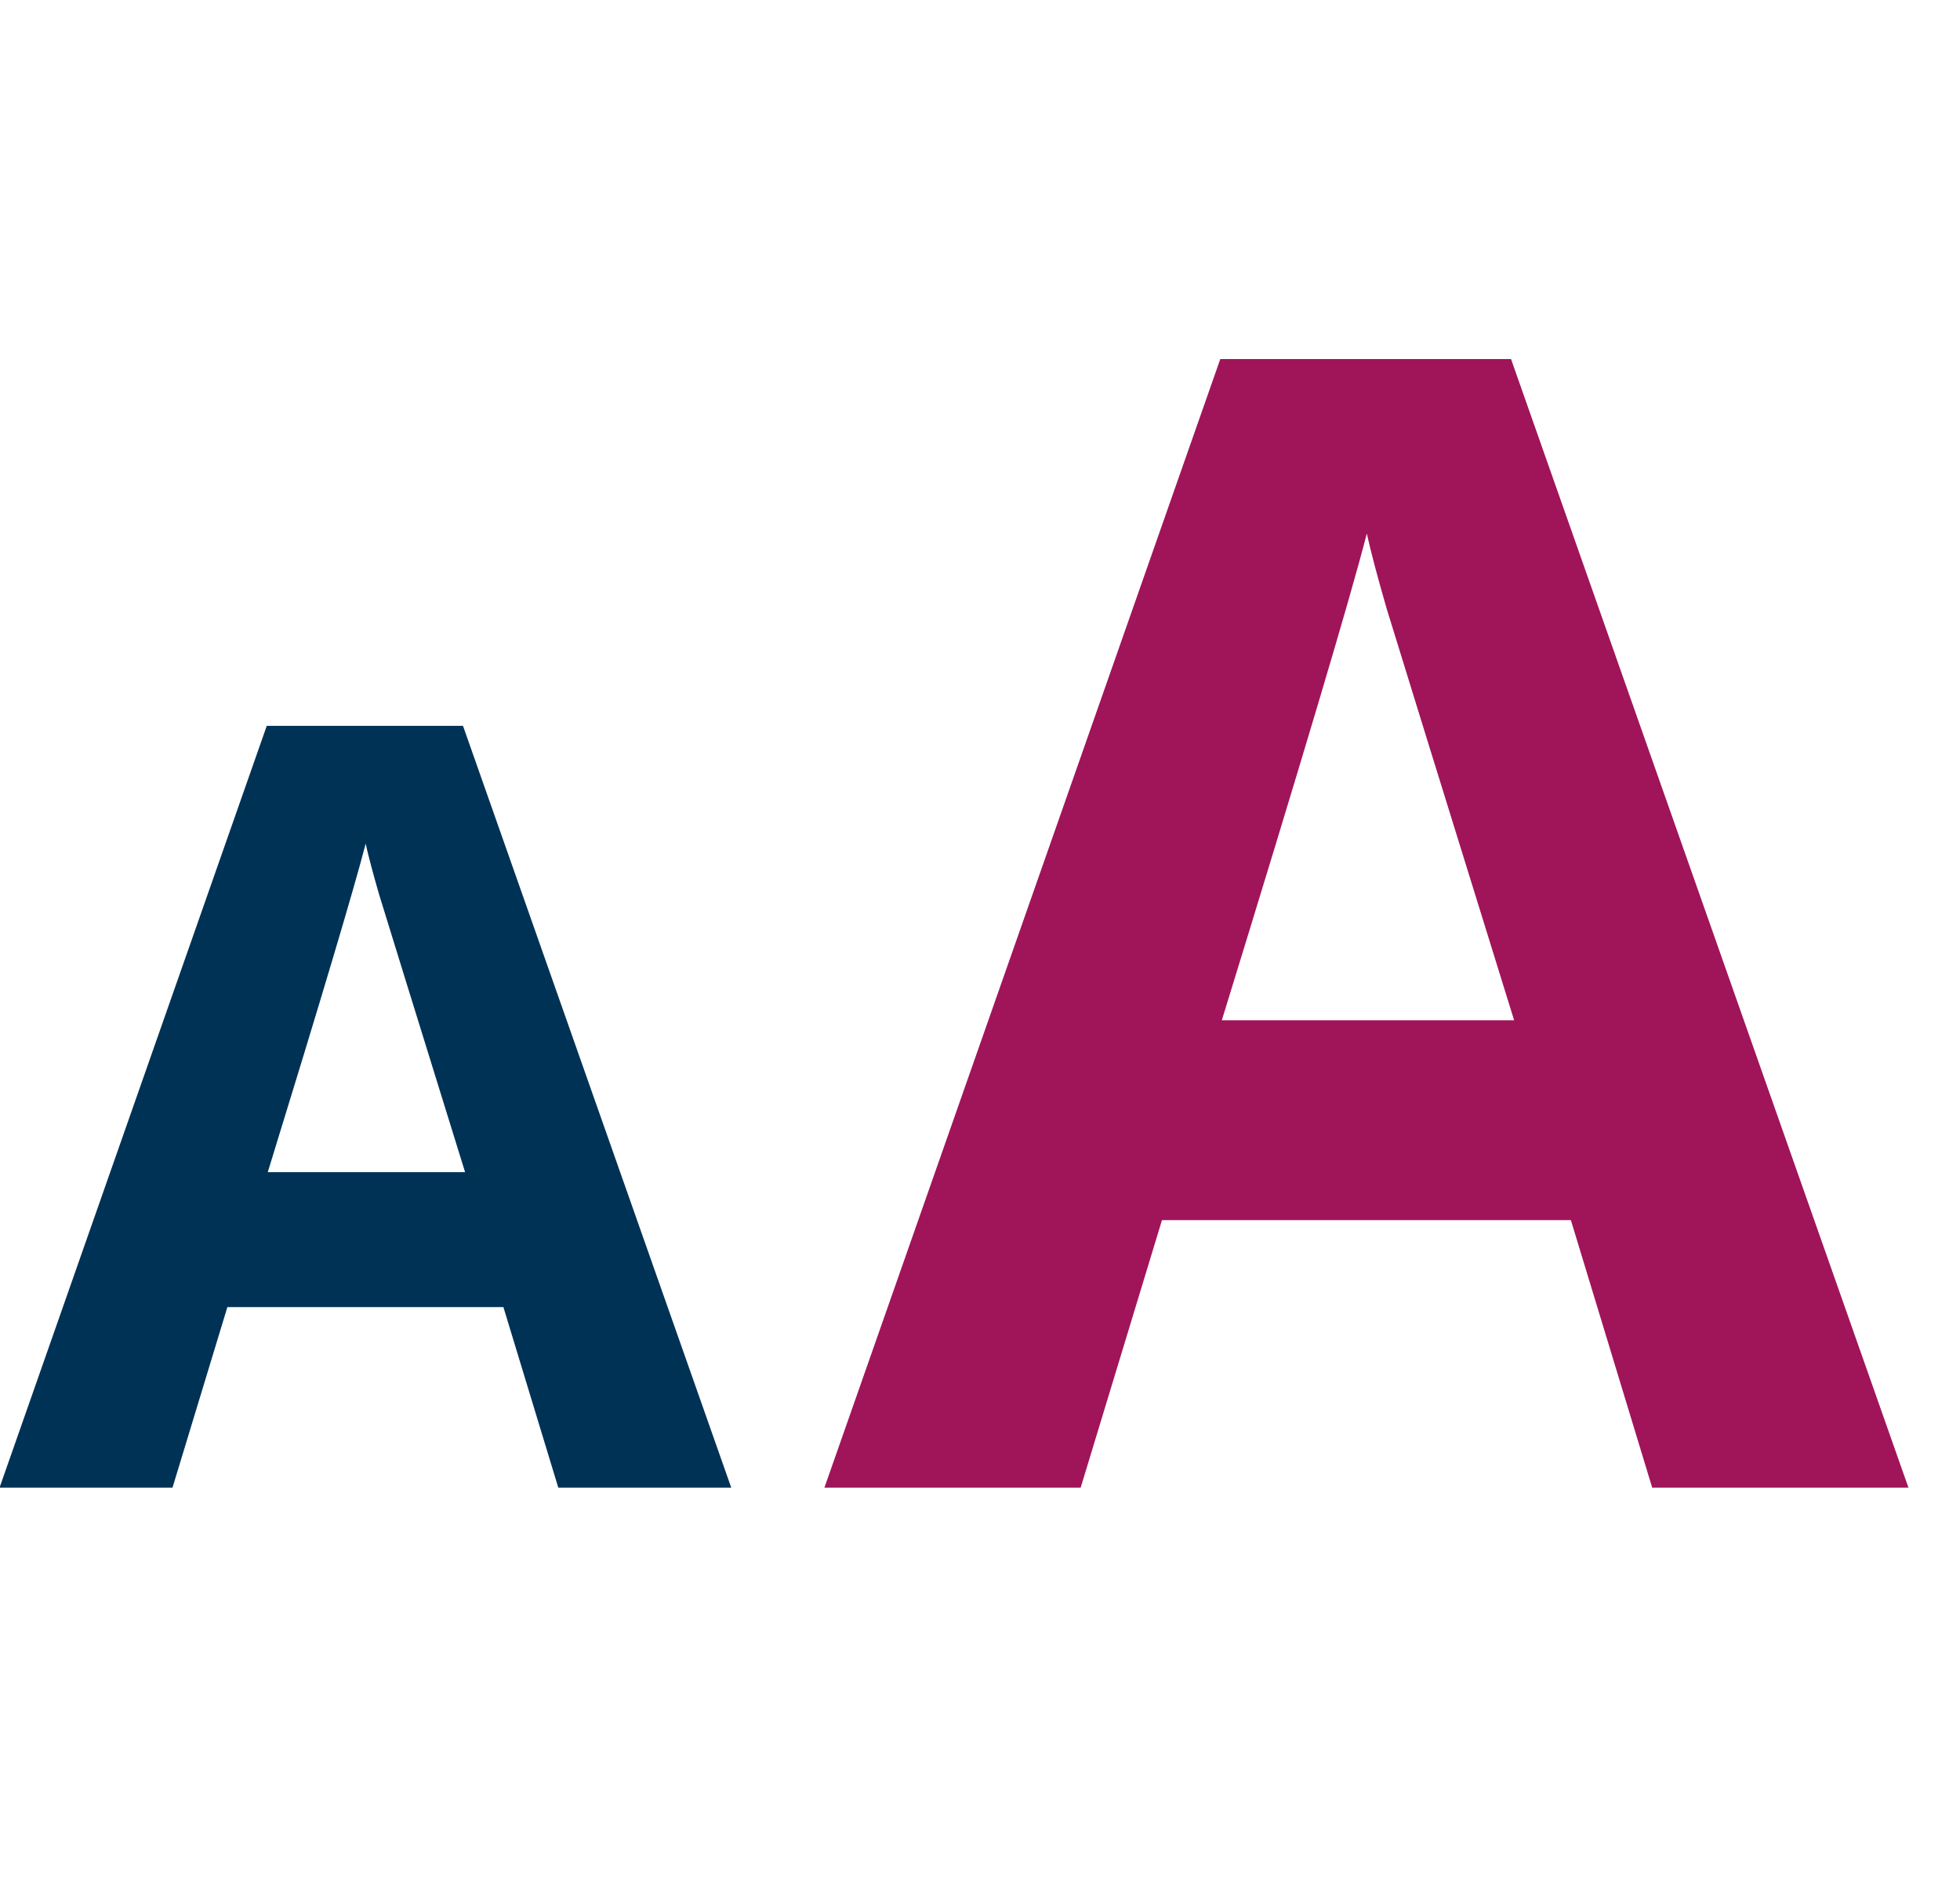 <?xml version="1.0"?>
<svg xmlns="http://www.w3.org/2000/svg" width="95" height="92" viewBox="0 0 95 92" fill="none">
<g id="Icon-Schriftgroesse" clip-path="url(#clip0_63_697)">
<path id="Vector" d="M80.081 72.108L76.139 59.14H56.32L52.379 72.108H39.959L59.146 17.405H73.239L92.501 72.108H80.081ZM73.388 49.452C69.743 37.701 67.686 31.056 67.215 29.516C66.769 27.976 66.447 26.759 66.249 25.864C65.43 29.044 63.088 36.907 59.221 49.452H73.388Z" fill="#A0145A"/>
<path id="Vector_2" d="M27.06 72.108L24.399 63.355H11.021L8.361 72.108H-0.022L12.929 35.184H22.442L35.443 72.108H27.06ZM22.542 56.815C20.082 48.884 18.694 44.398 18.376 43.359C18.075 42.319 17.857 41.497 17.723 40.894C17.171 43.04 15.59 48.347 12.979 56.815H22.542Z" fill="#003255"/>
</g>
<defs>
<clipPath id="clip0_63_697">
<rect width="95" height="92" fill="white"/>
</clipPath>
</defs>
</svg>
